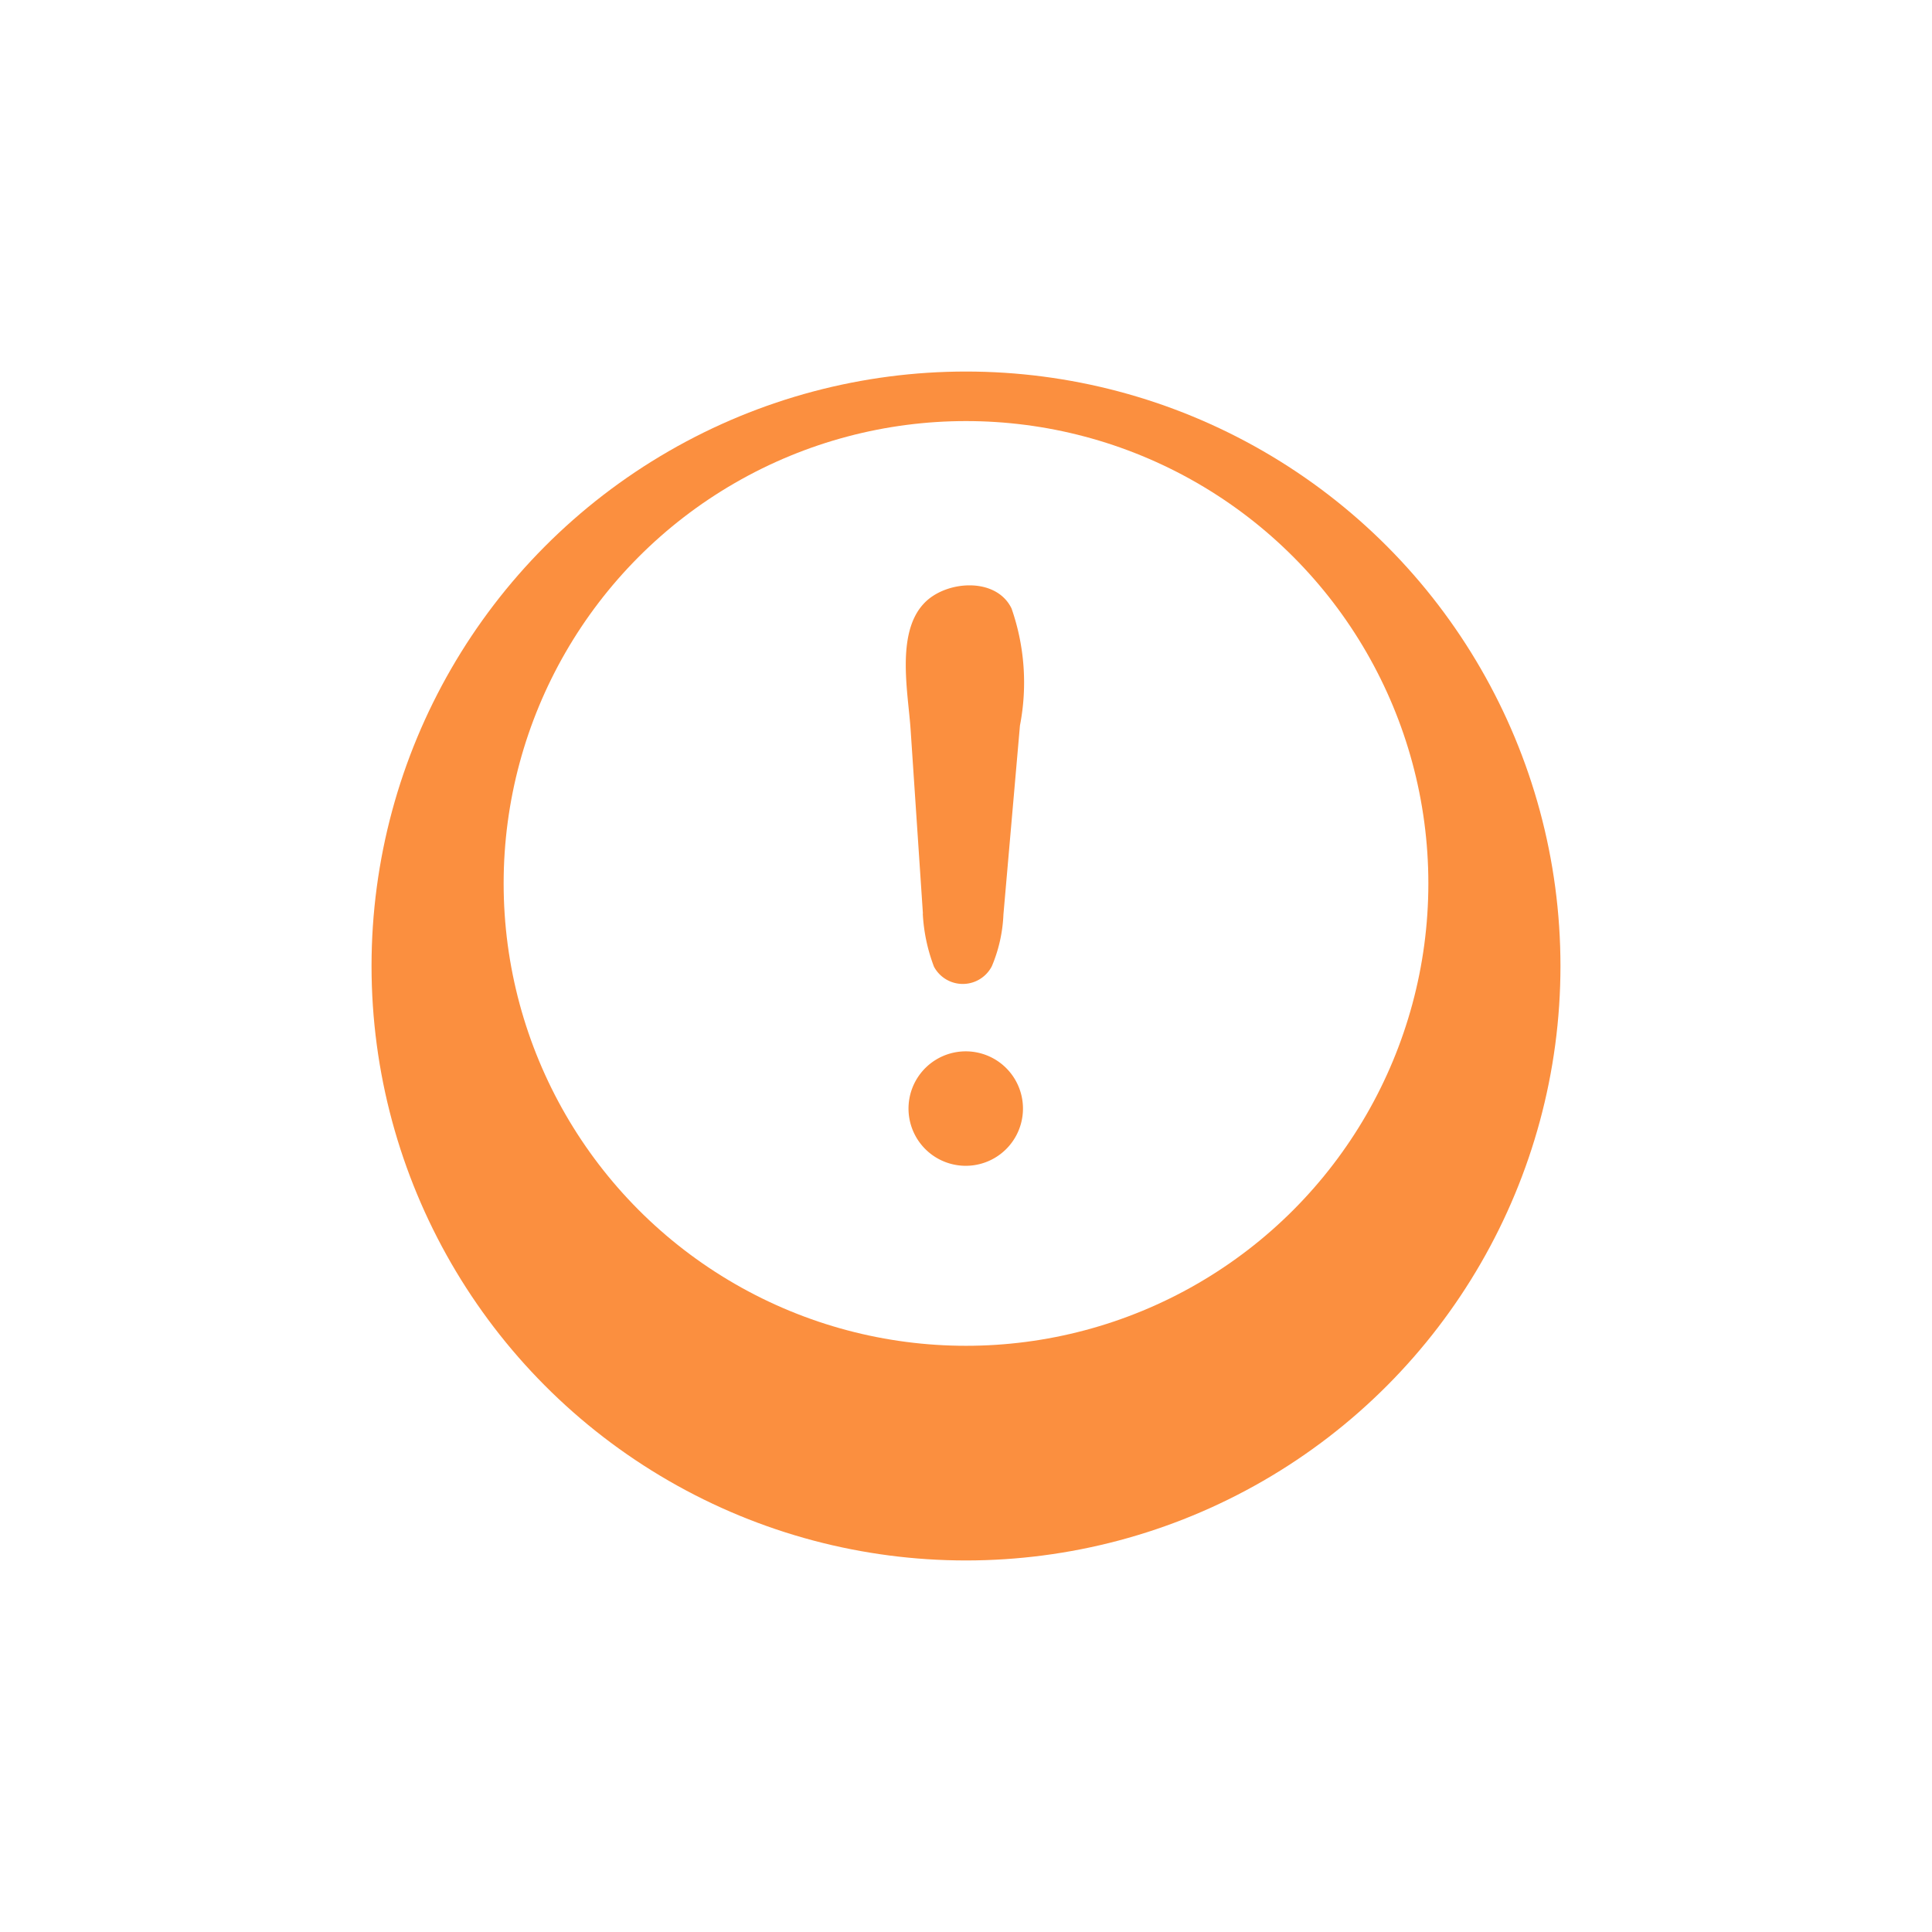 <svg xmlns="http://www.w3.org/2000/svg" xmlns:xlink="http://www.w3.org/1999/xlink" width="117" height="117" viewBox="0 0 117 117">
  <defs>
    <filter id="Ellipse_780" x="0" y="0" width="117" height="117" filterUnits="userSpaceOnUse">
      <feOffset dy="5" input="SourceAlpha"/>
      <feGaussianBlur stdDeviation="7.5" result="blur"/>
      <feFlood flood-color="#ffc733" flood-opacity="0.149"/>
      <feComposite operator="in" in2="blur"/>
      <feComposite in="SourceGraphic"/>
    </filter>
  </defs>
  <g id="Group_27074" data-name="Group 27074" transform="translate(22.5 17.5)">
    <g transform="matrix(1, 0, 0, 1, -22.5, -17.5)" filter="url(#Ellipse_780)">
      <circle id="Ellipse_780-2" data-name="Ellipse 780" cx="36" cy="36" r="36" transform="translate(22.5 17.5)" fill="#fb8f3f"/>
    </g>
    <circle id="Ellipse_781" data-name="Ellipse 781" cx="28" cy="28" r="28" transform="translate(8 8)" fill="#fff"/>
    <path id="Path_15809" data-name="Path 15809" d="M15.754,31.393,15.011,20.28c-.145-2.236-.908-5.85.8-7.667,1.3-1.4,4.377-1.638,5.311.3A13.621,13.621,0,0,1,21.63,20l-1,11.441a9,9,0,0,1-.7,3.131,1.979,1.979,0,0,1-3.505.036,10.519,10.519,0,0,1-.679-3.215Zm2.574,15.27a3.466,3.466,0,1,1,3.082-1.843,3.466,3.466,0,0,1-3.082,1.843Z" transform="translate(17.637 6.437)" fill="#fb8f3f"/>
  </g>
</svg>

